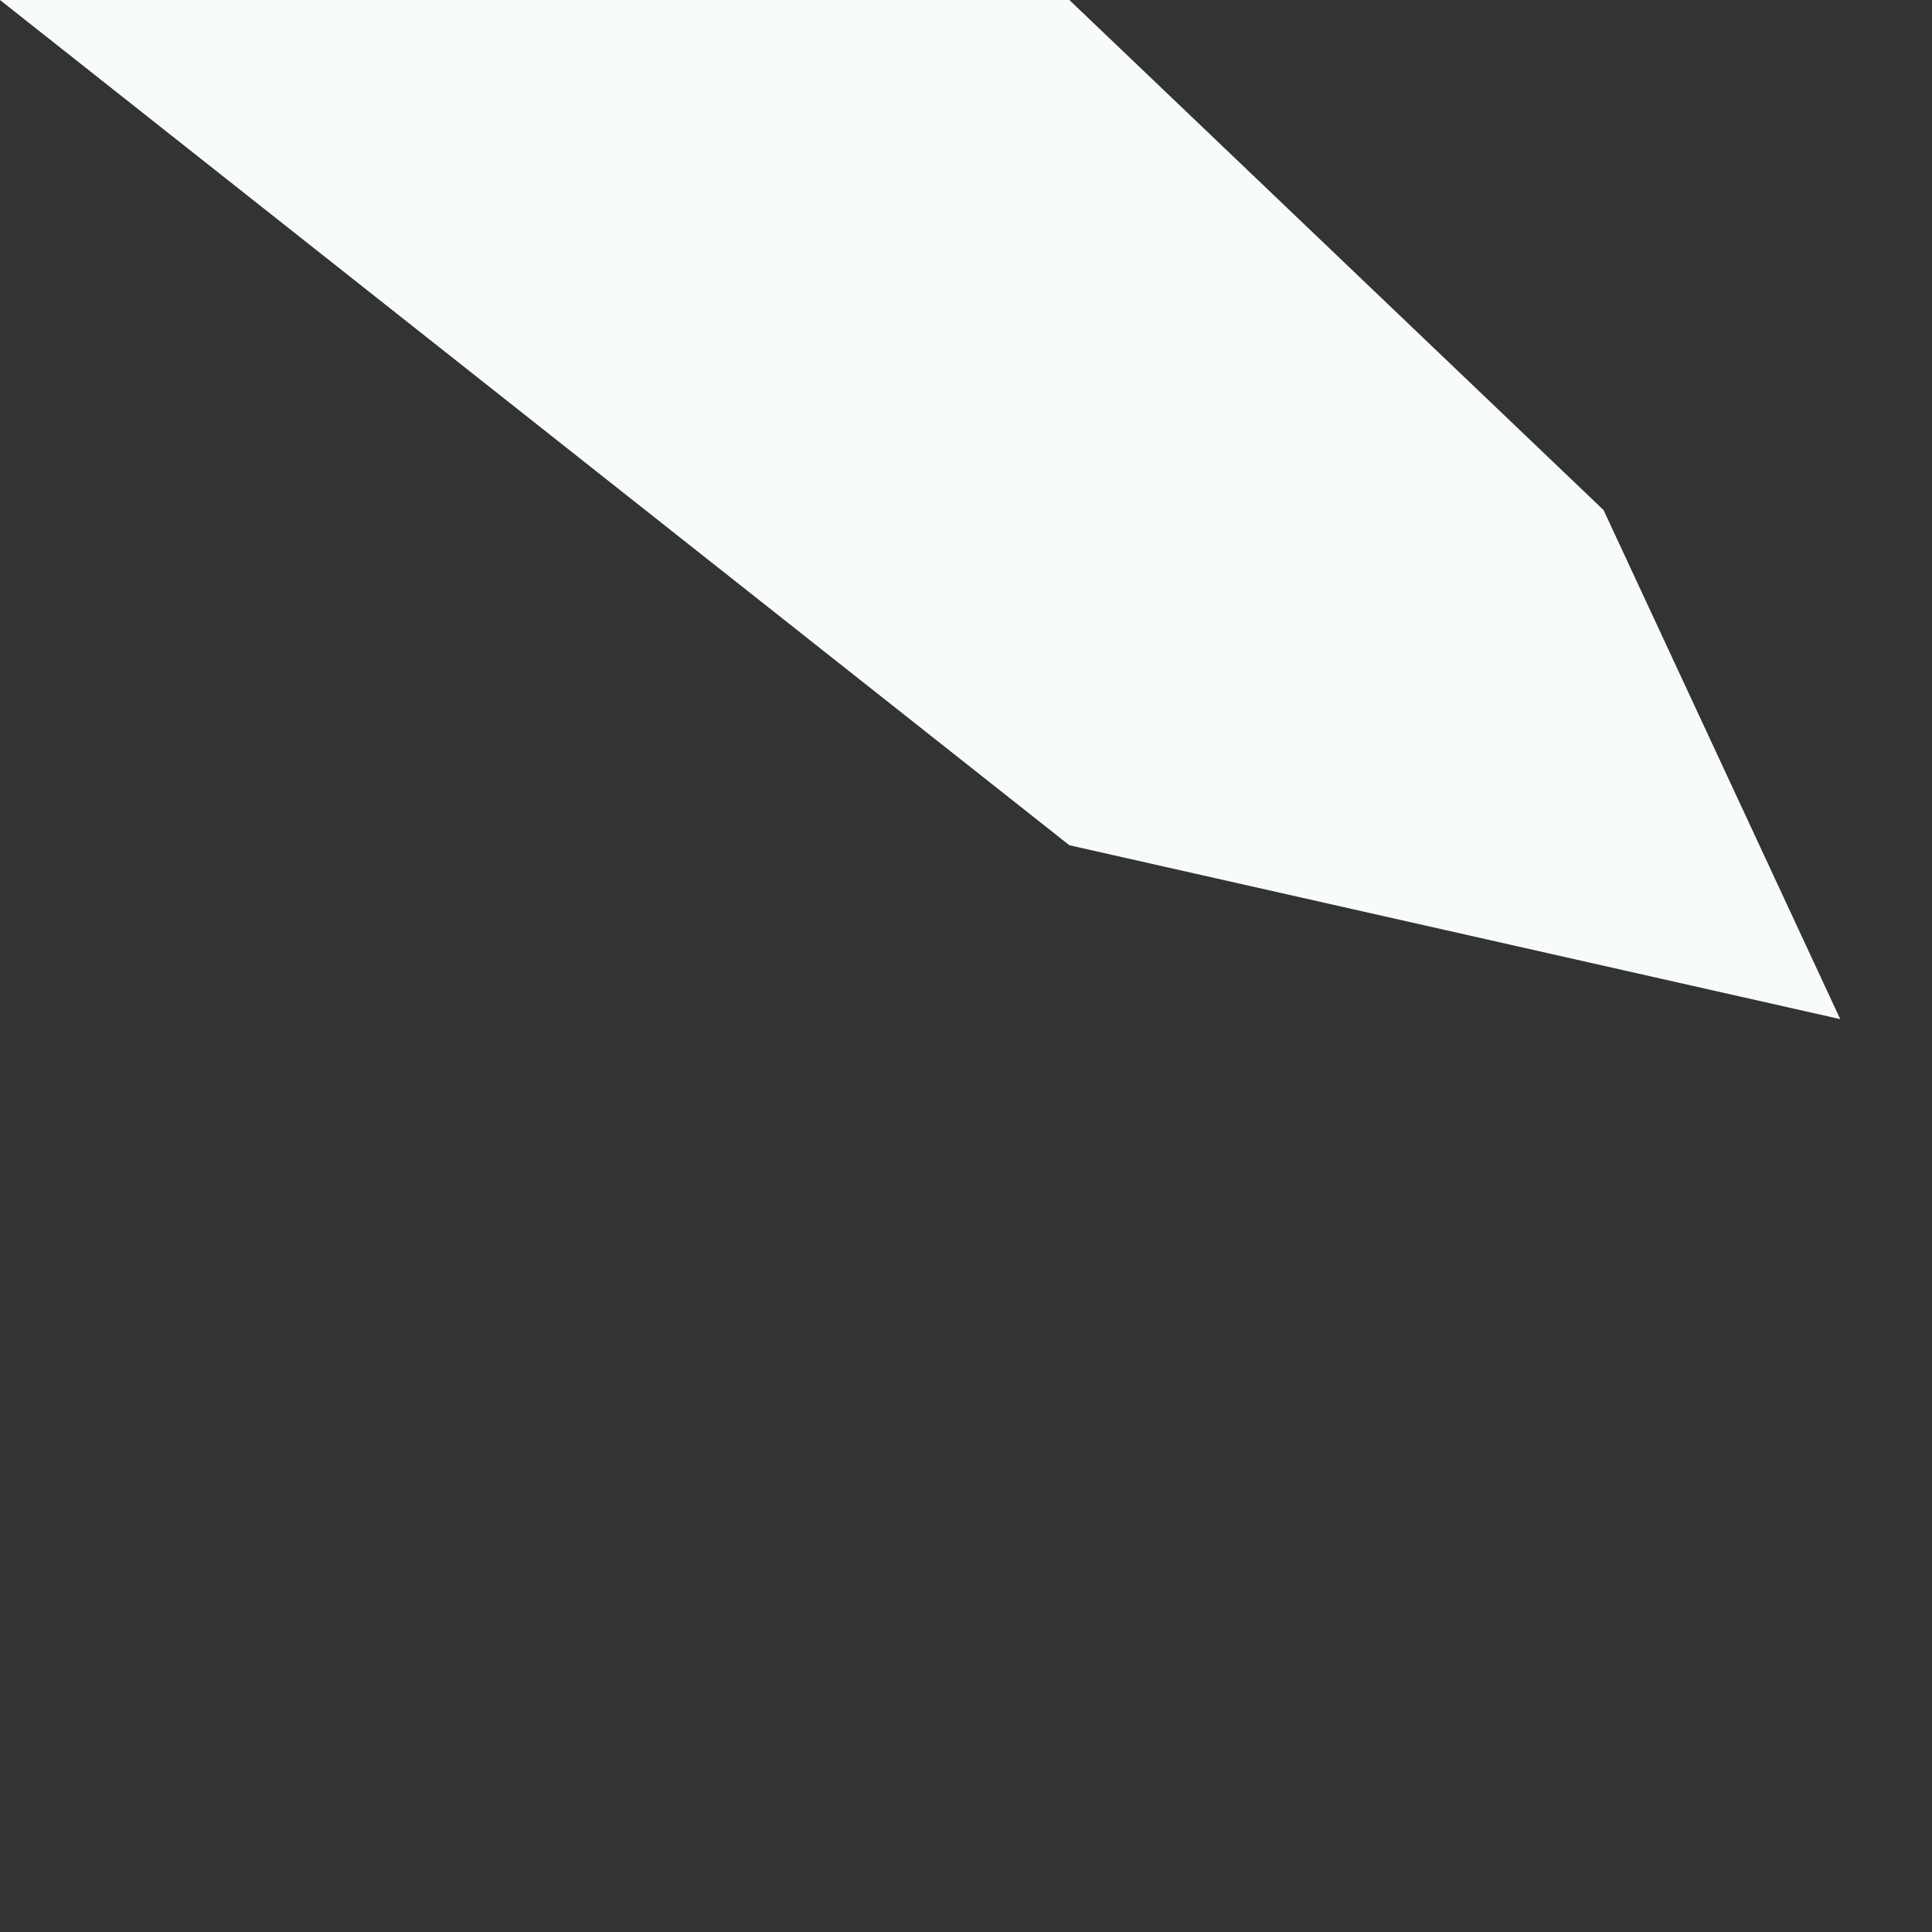 <?xml version="1.0" encoding="utf-8"?>
<svg xmlns="http://www.w3.org/2000/svg" fill="none" height="100%" overflow="visible" preserveAspectRatio="none" style="display: block;" viewBox="0 0 2 2" width="100%">
<rect x="0" y="0" width="2" height="2" fill="#333333" stroke="none"/>
<path d="M0 0L1.107 0.875L1.905 1.055L1.66 0.528L1.107 0H0Z" fill="#F7FBFC" id="Vector"/>
</svg>